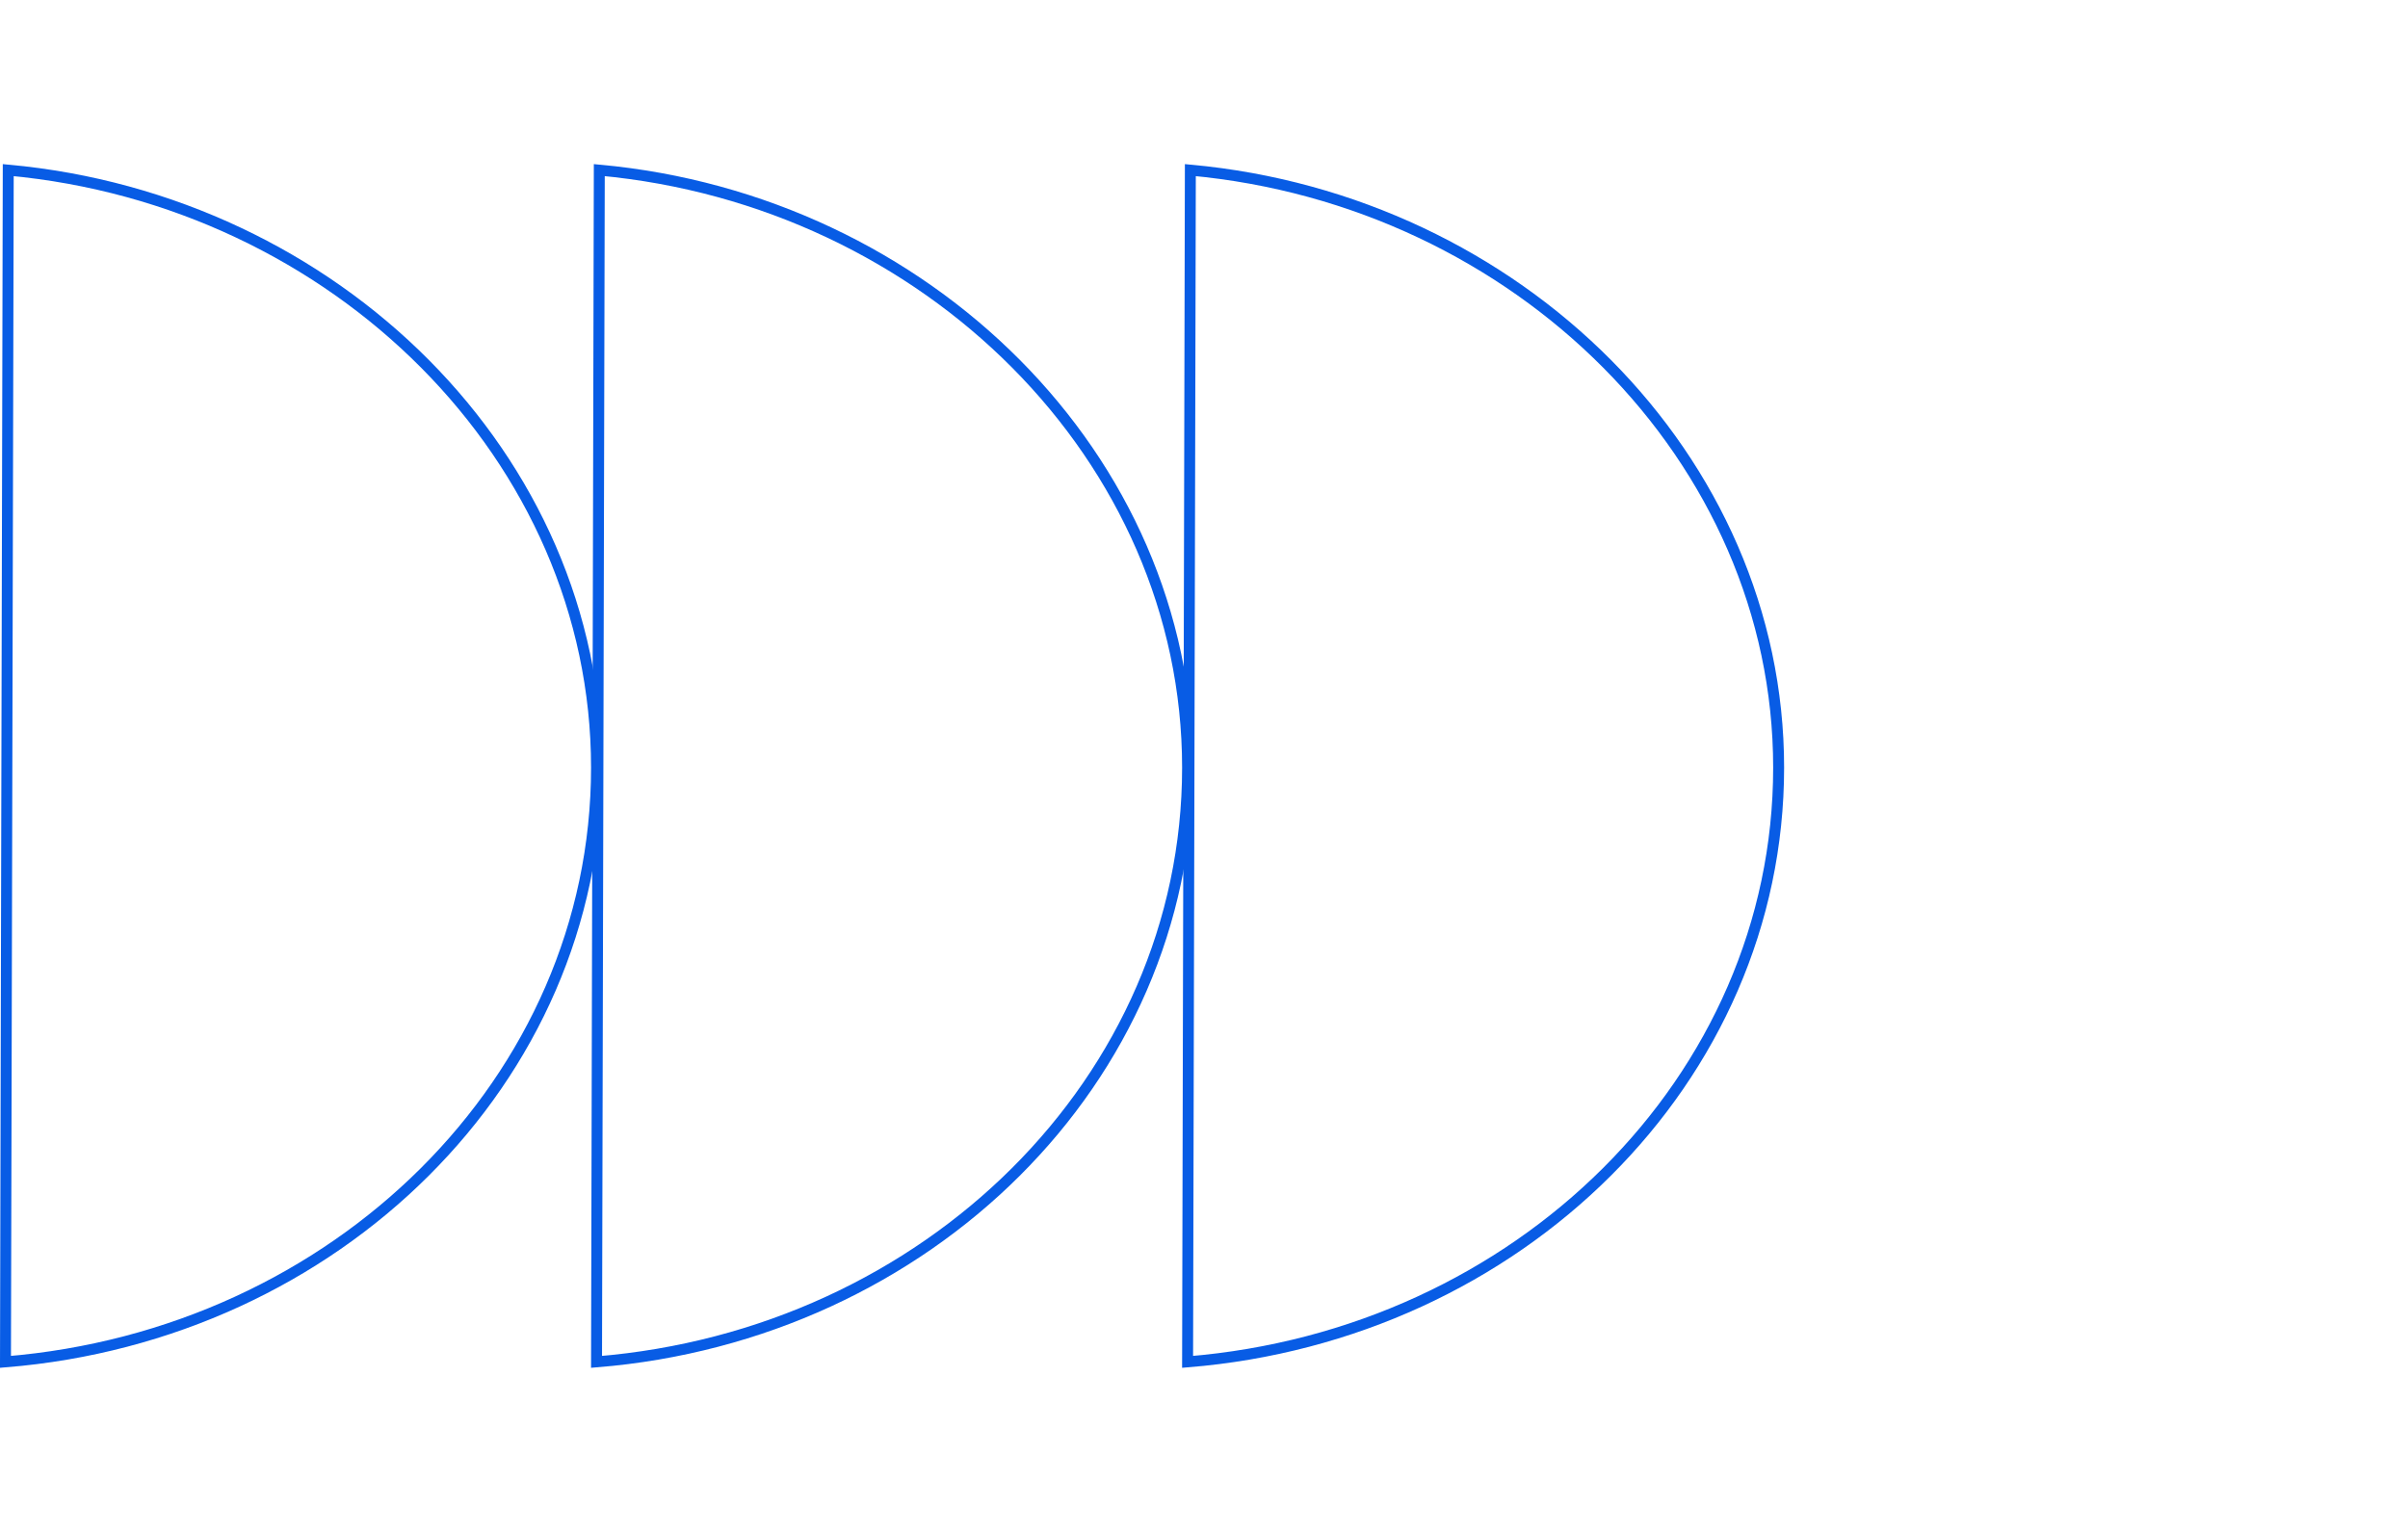 <?xml version="1.0" encoding="UTF-8"?>
<svg width="220px" height="140px" viewBox="0 0 220 140" version="1.1" xmlns="http://www.w3.org/2000/svg" xmlns:xlink="http://www.w3.org/1999/xlink">
    <title>liner-accent-banking-1</title>
    <defs>
        <rect id="path-1" x="0" y="0" width="220" height="140"></rect>
    </defs>
    <g id="Page-1" stroke="none" stroke-width="1" fill="none" fill-rule="evenodd">
        <g id="liner-accent-banking-1">
            <mask id="mask-2" fill="white">
                <use xlink:href="#path-1"></use>
            </mask>
            <g id="Rectangle"></g>
            <path d="M108.247,15.546 L108.499,124.46 C93.391,123.234 79.909,116.795 70.194,107.106 C60.454,97.393 54.5,84.413 54.5,70.152 C54.5,56.006 60.461,43.033 70.164,33.258 C79.857,23.493 93.284,16.918 108.247,15.546 L108.247,15.546 Z" id="Path" stroke="#085CE5" mask="url(#mask-2)" transform="translate(81.5, 70) scale(-1, 1) translate(-81.5, -70) "></path>
            <path d="M162.247,15.546 L162.499,124.46 C147.391,123.234 133.909,116.795 124.194,107.106 C114.454,97.393 108.5,84.413 108.5,70.152 C108.5,56.006 114.461,43.033 124.164,33.258 C133.857,23.493 147.284,16.918 162.247,15.546 L162.247,15.546 Z" id="Path-Copy-4" stroke="#085CE5" mask="url(#mask-2)" transform="translate(135.5, 70) scale(-1, 1) translate(-135.5, -70) "></path>
            <path d="M54.247,15.546 L54.499,124.46 C39.391,123.234 25.909,116.795 16.194,107.106 C6.454,97.393 0.5,84.413 0.5,70.152 C0.5,56.006 6.461,43.033 16.164,33.258 C25.857,23.493 39.284,16.918 54.247,15.546 L54.247,15.546 Z" id="Path" stroke="#085CE5" mask="url(#mask-2)" transform="translate(27.5, 70) scale(-1, 1) translate(-27.5, -70) "></path>
        </g>
    </g>
</svg>
